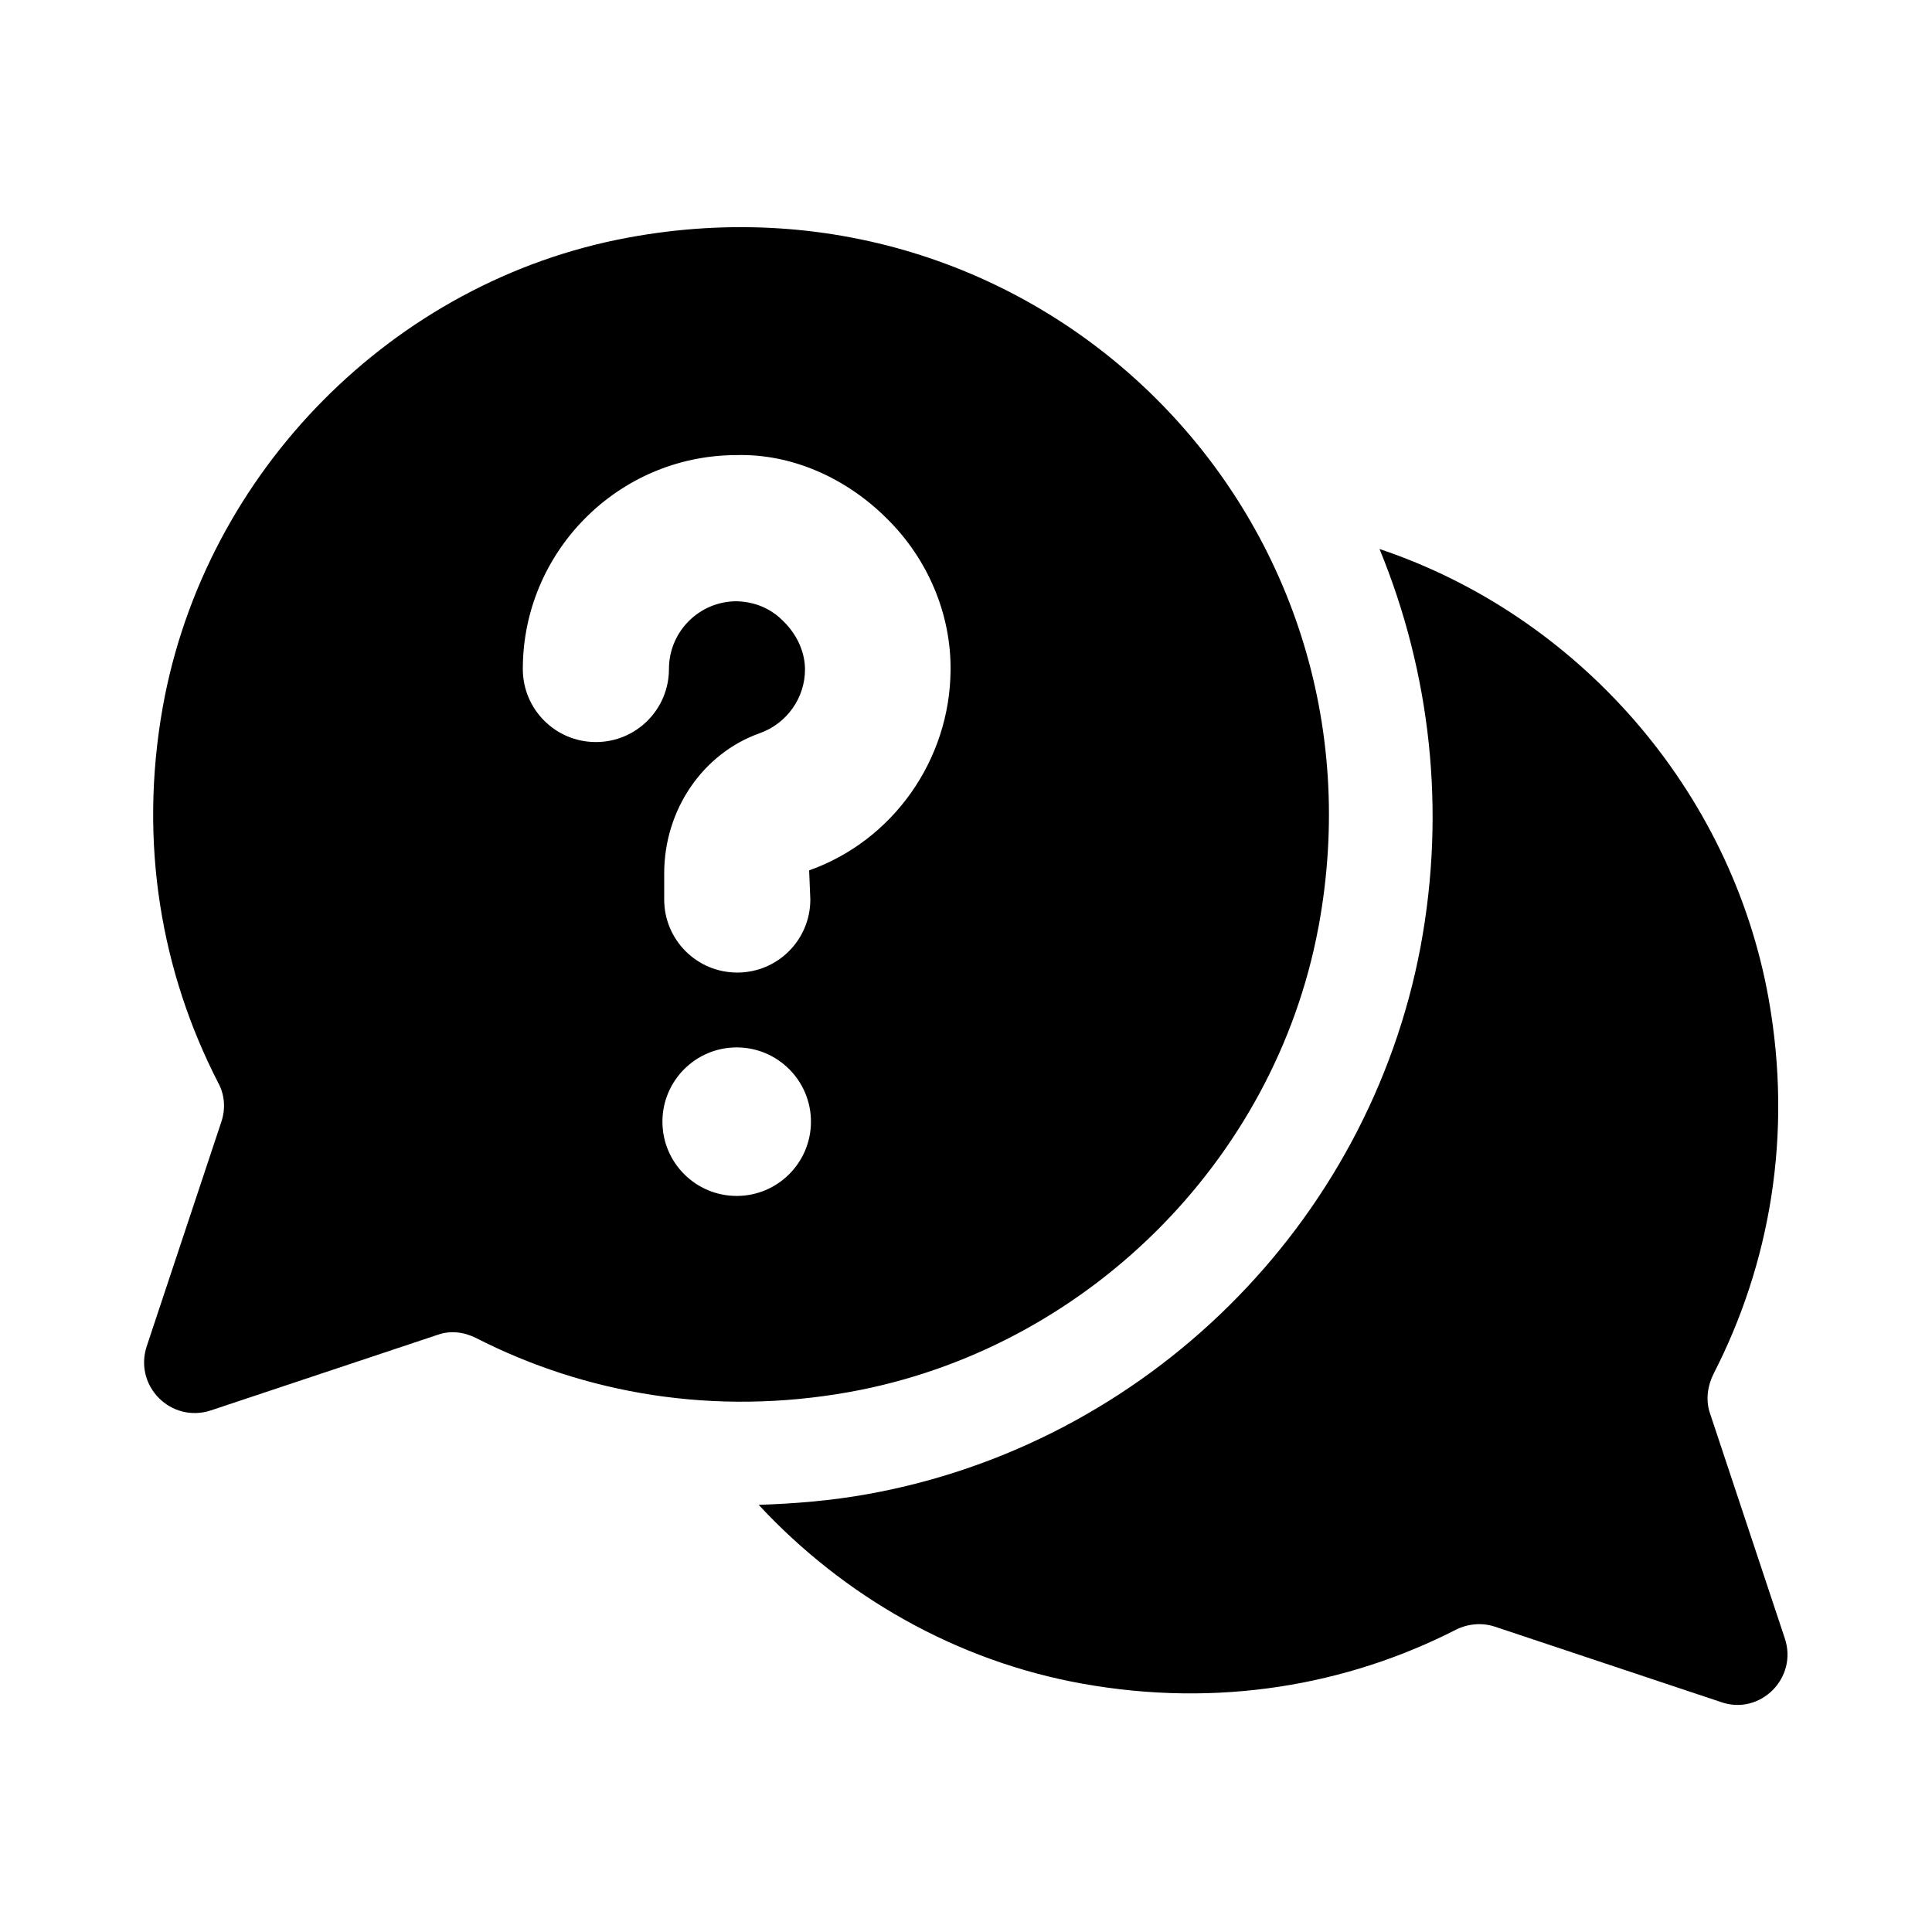 <?xml version="1.0" encoding="UTF-8"?>
<!-- The Best Svg Icon site in the world: iconSvg.co, Visit us! https://iconsvg.co -->
<svg fill="#000000" width="800px" height="800px" version="1.1" viewBox="144 144 512 512" xmlns="http://www.w3.org/2000/svg">
 <path d="m600.11 595.07-59.984-19.996c-3.305-1.102-7.086-0.789-10.234 0.789-28.969 14.801-63.133 20.781-99.031 14.328-33.379-5.984-63.293-23.145-85.805-47.391 9.605-0.316 19.207-1.102 28.812-2.832 73.84-13.227 132.72-71.477 146.58-145 6.769-36.211 2.676-72.578-10.863-105.48 52.586 17.633 93.203 63.762 103.12 119.18 6.453 36.211 0.316 70.375-14.641 99.504-1.574 3.148-2.047 6.926-0.945 10.234l19.836 59.672c3.621 10.543-6.457 20.617-16.848 16.996zm-106.75-205.14c-11.652 62.031-62.031 111.78-124.22 122.96-35.895 6.453-70.062 0.473-99.031-14.328-3.148-1.574-6.769-2.047-10.234-0.789l-59.984 19.996c-10.547 3.465-20.469-6.453-17.004-17.004l19.836-59.672c1.102-3.465 0.789-7.086-0.945-10.234-14.957-29.125-21.098-63.293-14.641-99.504 11.18-62.348 61.086-112.89 123.28-124.38 109.42-20.301 203.41 73.691 182.95 182.95zm-134.45 51.324c0-10.863-8.816-19.68-19.68-19.68-10.863 0-19.68 8.816-19.68 19.68 0 10.863 8.816 19.68 19.68 19.68 10.863 0.004 19.68-8.816 19.68-19.68zm37-119.65c0.156-14.801-5.984-29.441-16.848-40.148-10.707-10.707-25.191-17.32-40.148-16.848-31.172 0.16-56.363 25.664-56.363 56.68 0 10.707 8.66 19.363 19.363 19.363 10.707 0 19.363-8.66 19.363-19.363 0-9.918 8.031-17.949 17.949-17.949 4.879 0.156 9.133 1.891 12.594 5.512 3.465 3.465 5.512 8.031 5.512 12.594 0 7.559-4.879 14.328-11.965 16.848-15.113 5.352-25.348 20.309-25.348 37.156v6.926c0 10.707 8.66 19.363 19.363 19.363 10.707 0 19.363-8.66 19.363-19.363l-0.316-7.715c22.207-7.871 37.32-29.281 37.48-53.055z"/>
</svg>